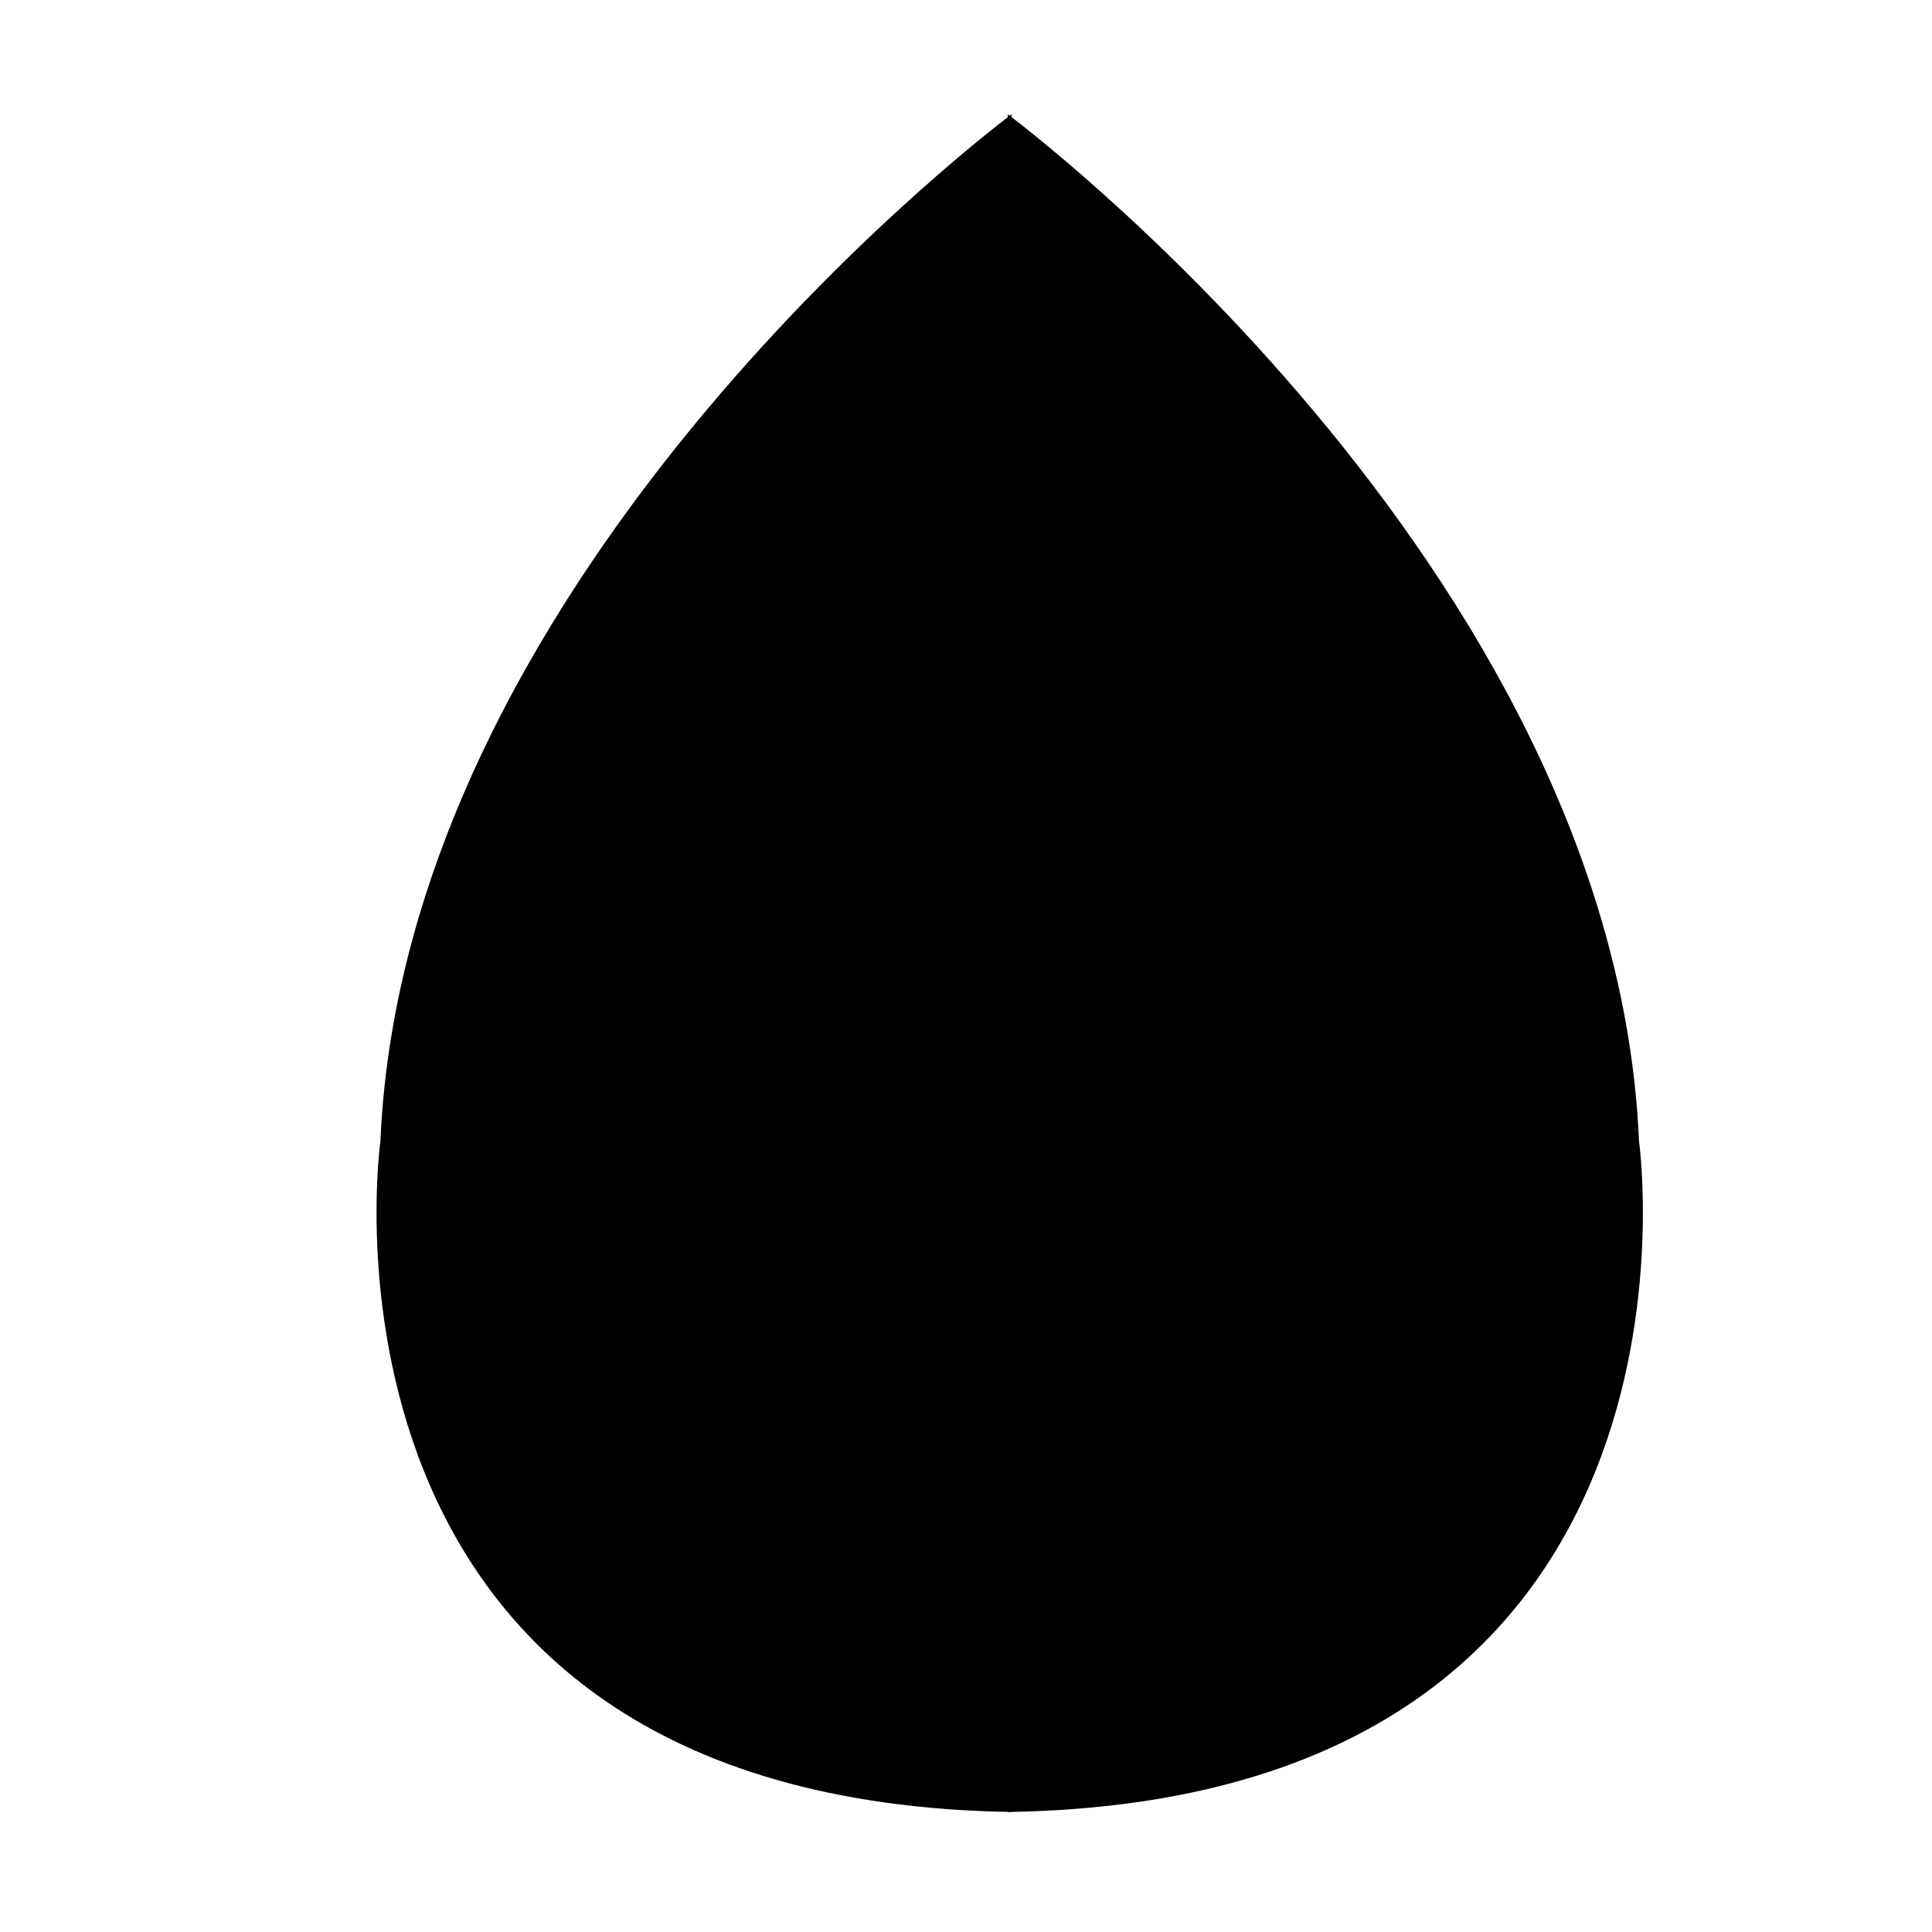 <?xml version="1.0" encoding="UTF-8"?>
<!-- Uploaded to: SVG Repo, www.svgrepo.com, Generator: SVG Repo Mixer Tools -->
<svg fill="#000000" width="800px" height="800px" version="1.1" viewBox="144 144 512 512" xmlns="http://www.w3.org/2000/svg">
 <g>
  <path d="m412.09 174.29s-160.71 119.4-167.27 272.06c0 0-24.688 174.82 167.27 177.84"/>
  <path d="m411.08 174.29s160.71 119.4 167.27 272.06c0 0 24.688 174.82-167.27 177.84"/>
 </g>
</svg>